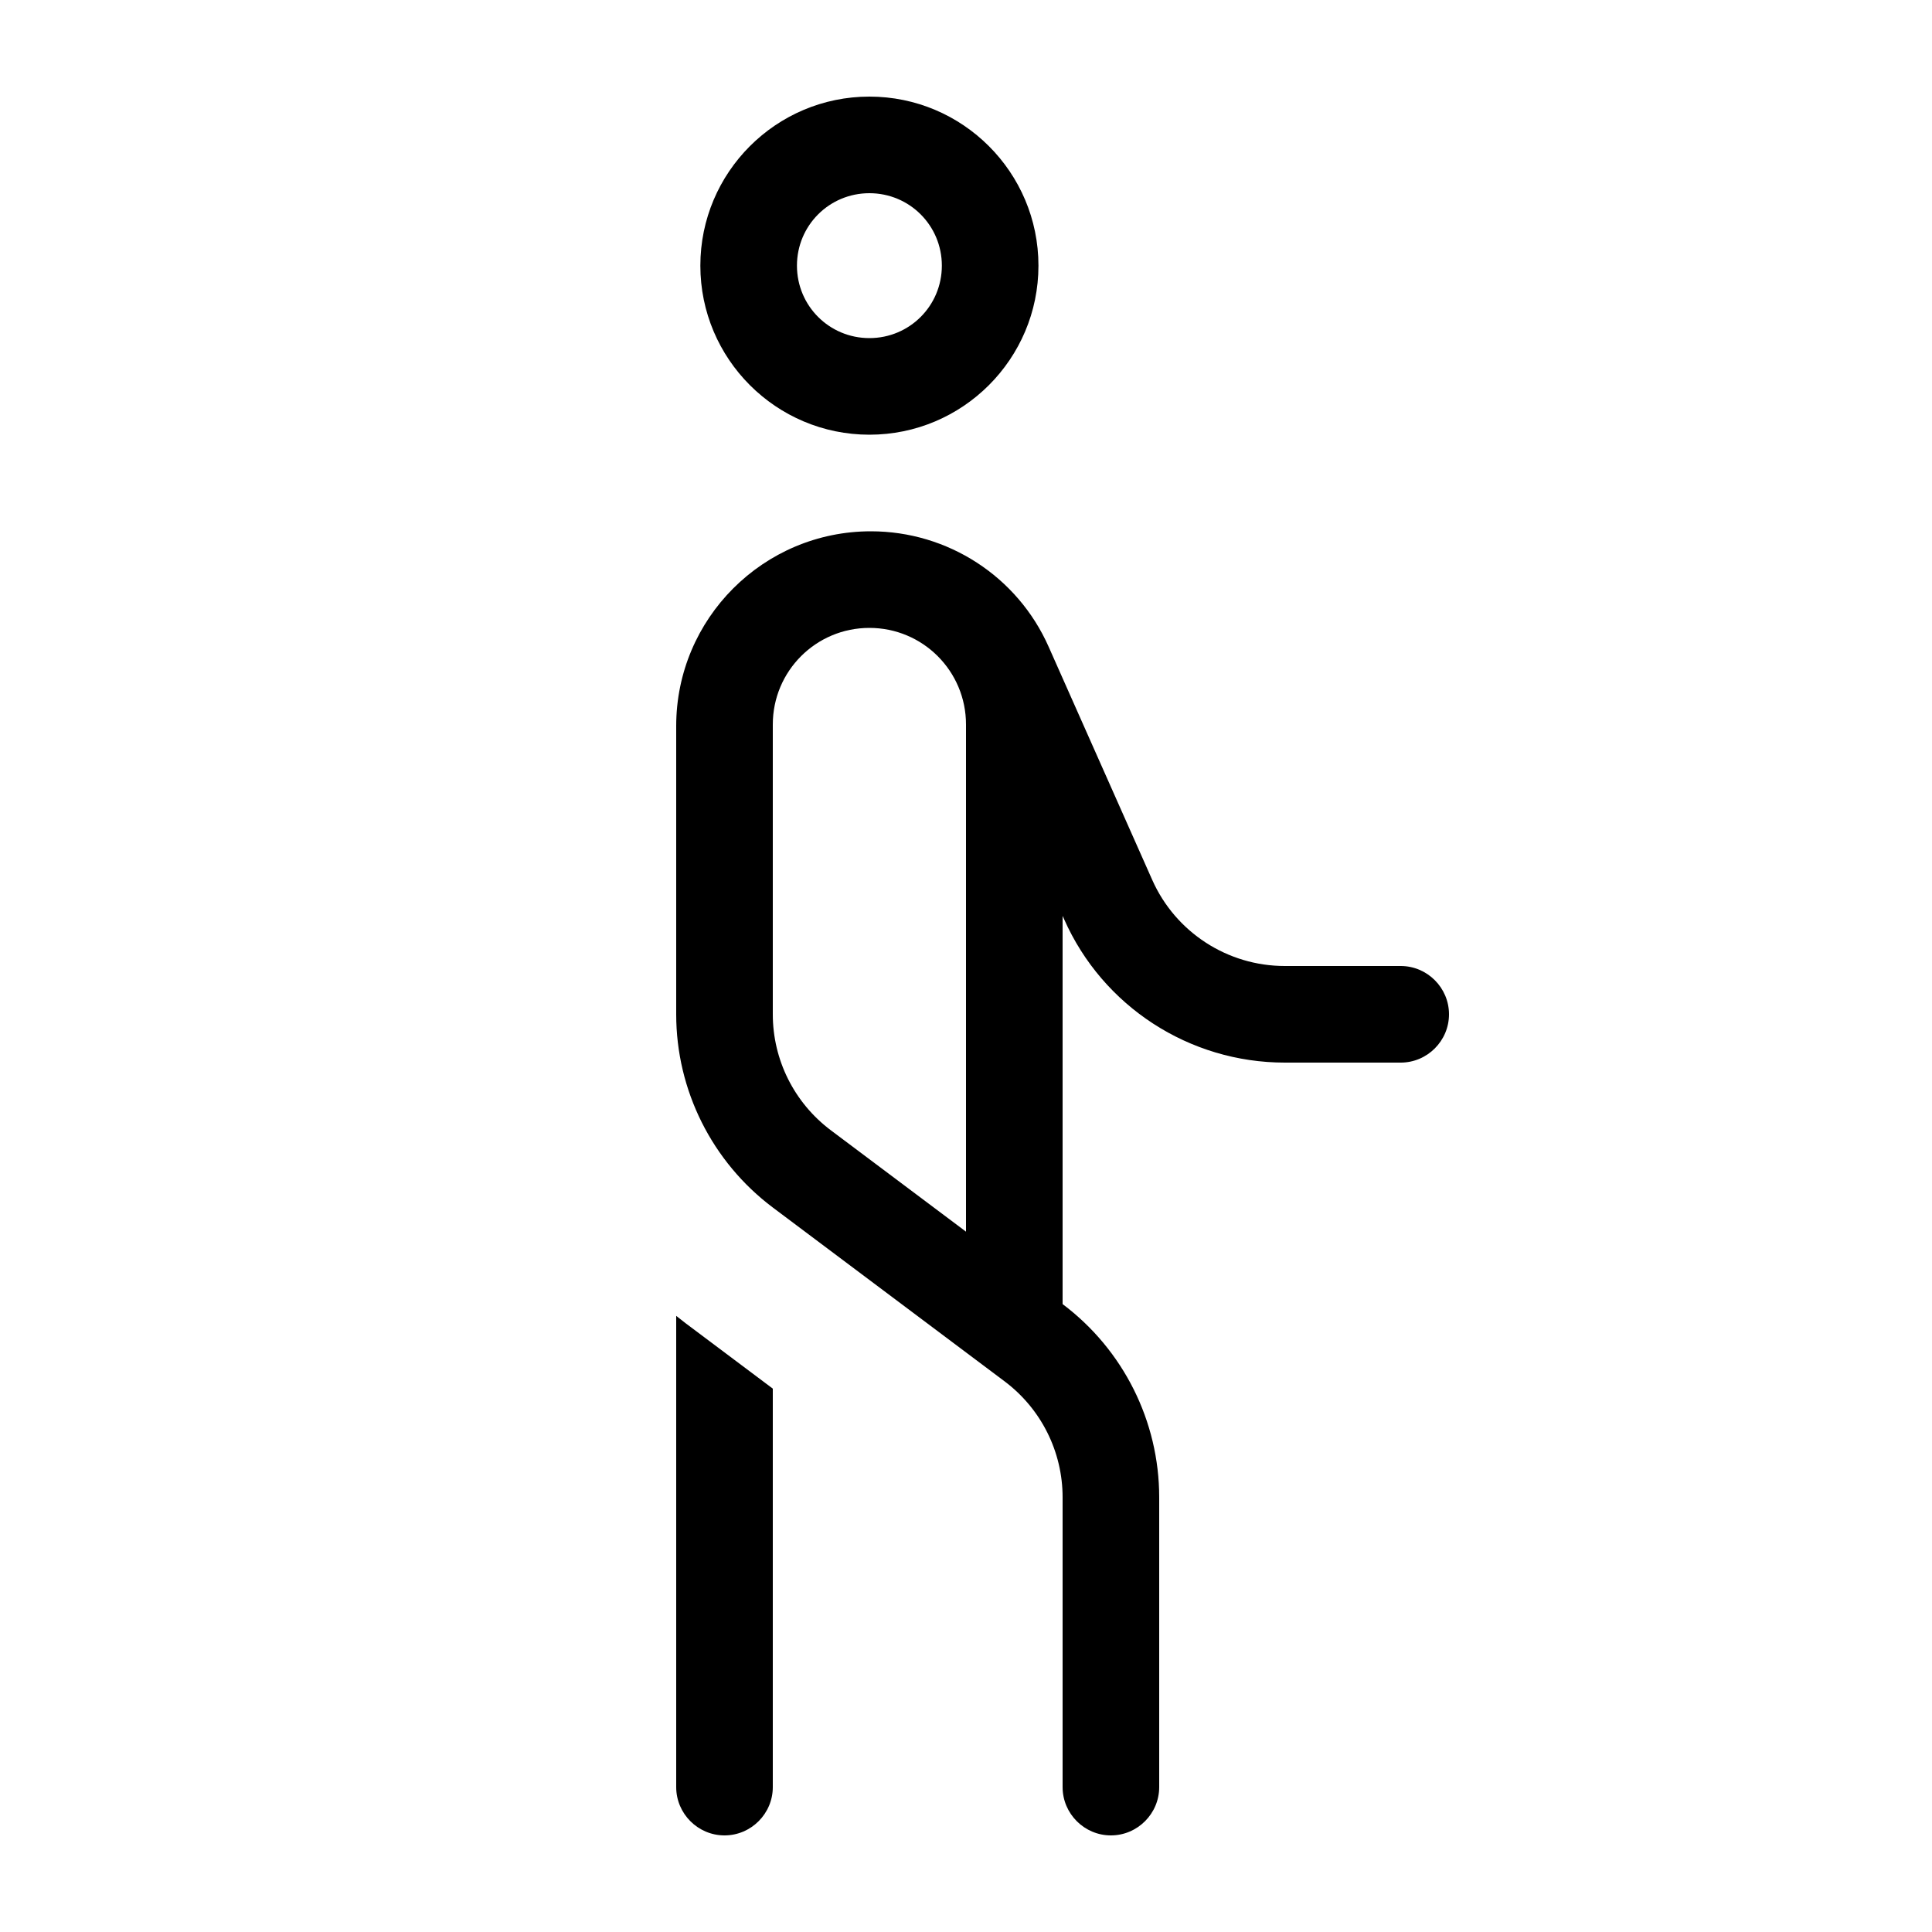 <svg xmlns="http://www.w3.org/2000/svg" viewBox="0 0 640 640"><!--! Font Awesome Pro 7.1.0 by @fontawesome - https://fontawesome.com License - https://fontawesome.com/license (Commercial License) Copyright 2025 Fonticons, Inc. --><path fill="currentColor" d="M312 88C312 74.7 301.3 64 288 64C274.7 64 264 74.7 264 88C264 101.3 274.7 112 288 112C301.3 112 312 101.3 312 88zM232 88C232 57.1 257.1 32 288 32C318.9 32 344 57.1 344 88C344 118.9 318.9 144 288 144C257.1 144 232 118.9 232 88zM224 240.5C224 204.9 252.9 176 288.5 176C314 176 337.1 191 347.4 214.3L381.7 291.5C389.4 308.8 406.6 320 425.6 320L464 320C472.8 320 480 327.2 480 336C480 344.8 472.8 352 464 352L425.6 352C394 352 365.3 333.4 352.5 304.5L352 303.4L352 432C372.1 447.1 384 470.8 384 496L384 592C384 600.8 376.8 608 368 608C359.2 608 352 600.8 352 592L352 496C352 480.9 344.9 466.7 332.8 457.6L256 400C235.9 384.9 224 361.2 224 336L224 240.5zM224 435.9C225.1 436.7 226.1 437.6 227.2 438.4L256 460L256 592C256 600.8 248.8 608 240 608C231.2 608 224 600.8 224 592L224 435.9zM288 208C270.3 208 256 222.3 256 240L256 336C256 351.1 263.1 365.3 275.2 374.4L320 408L320 240C320 222.3 305.7 208 288 208z"/></svg>